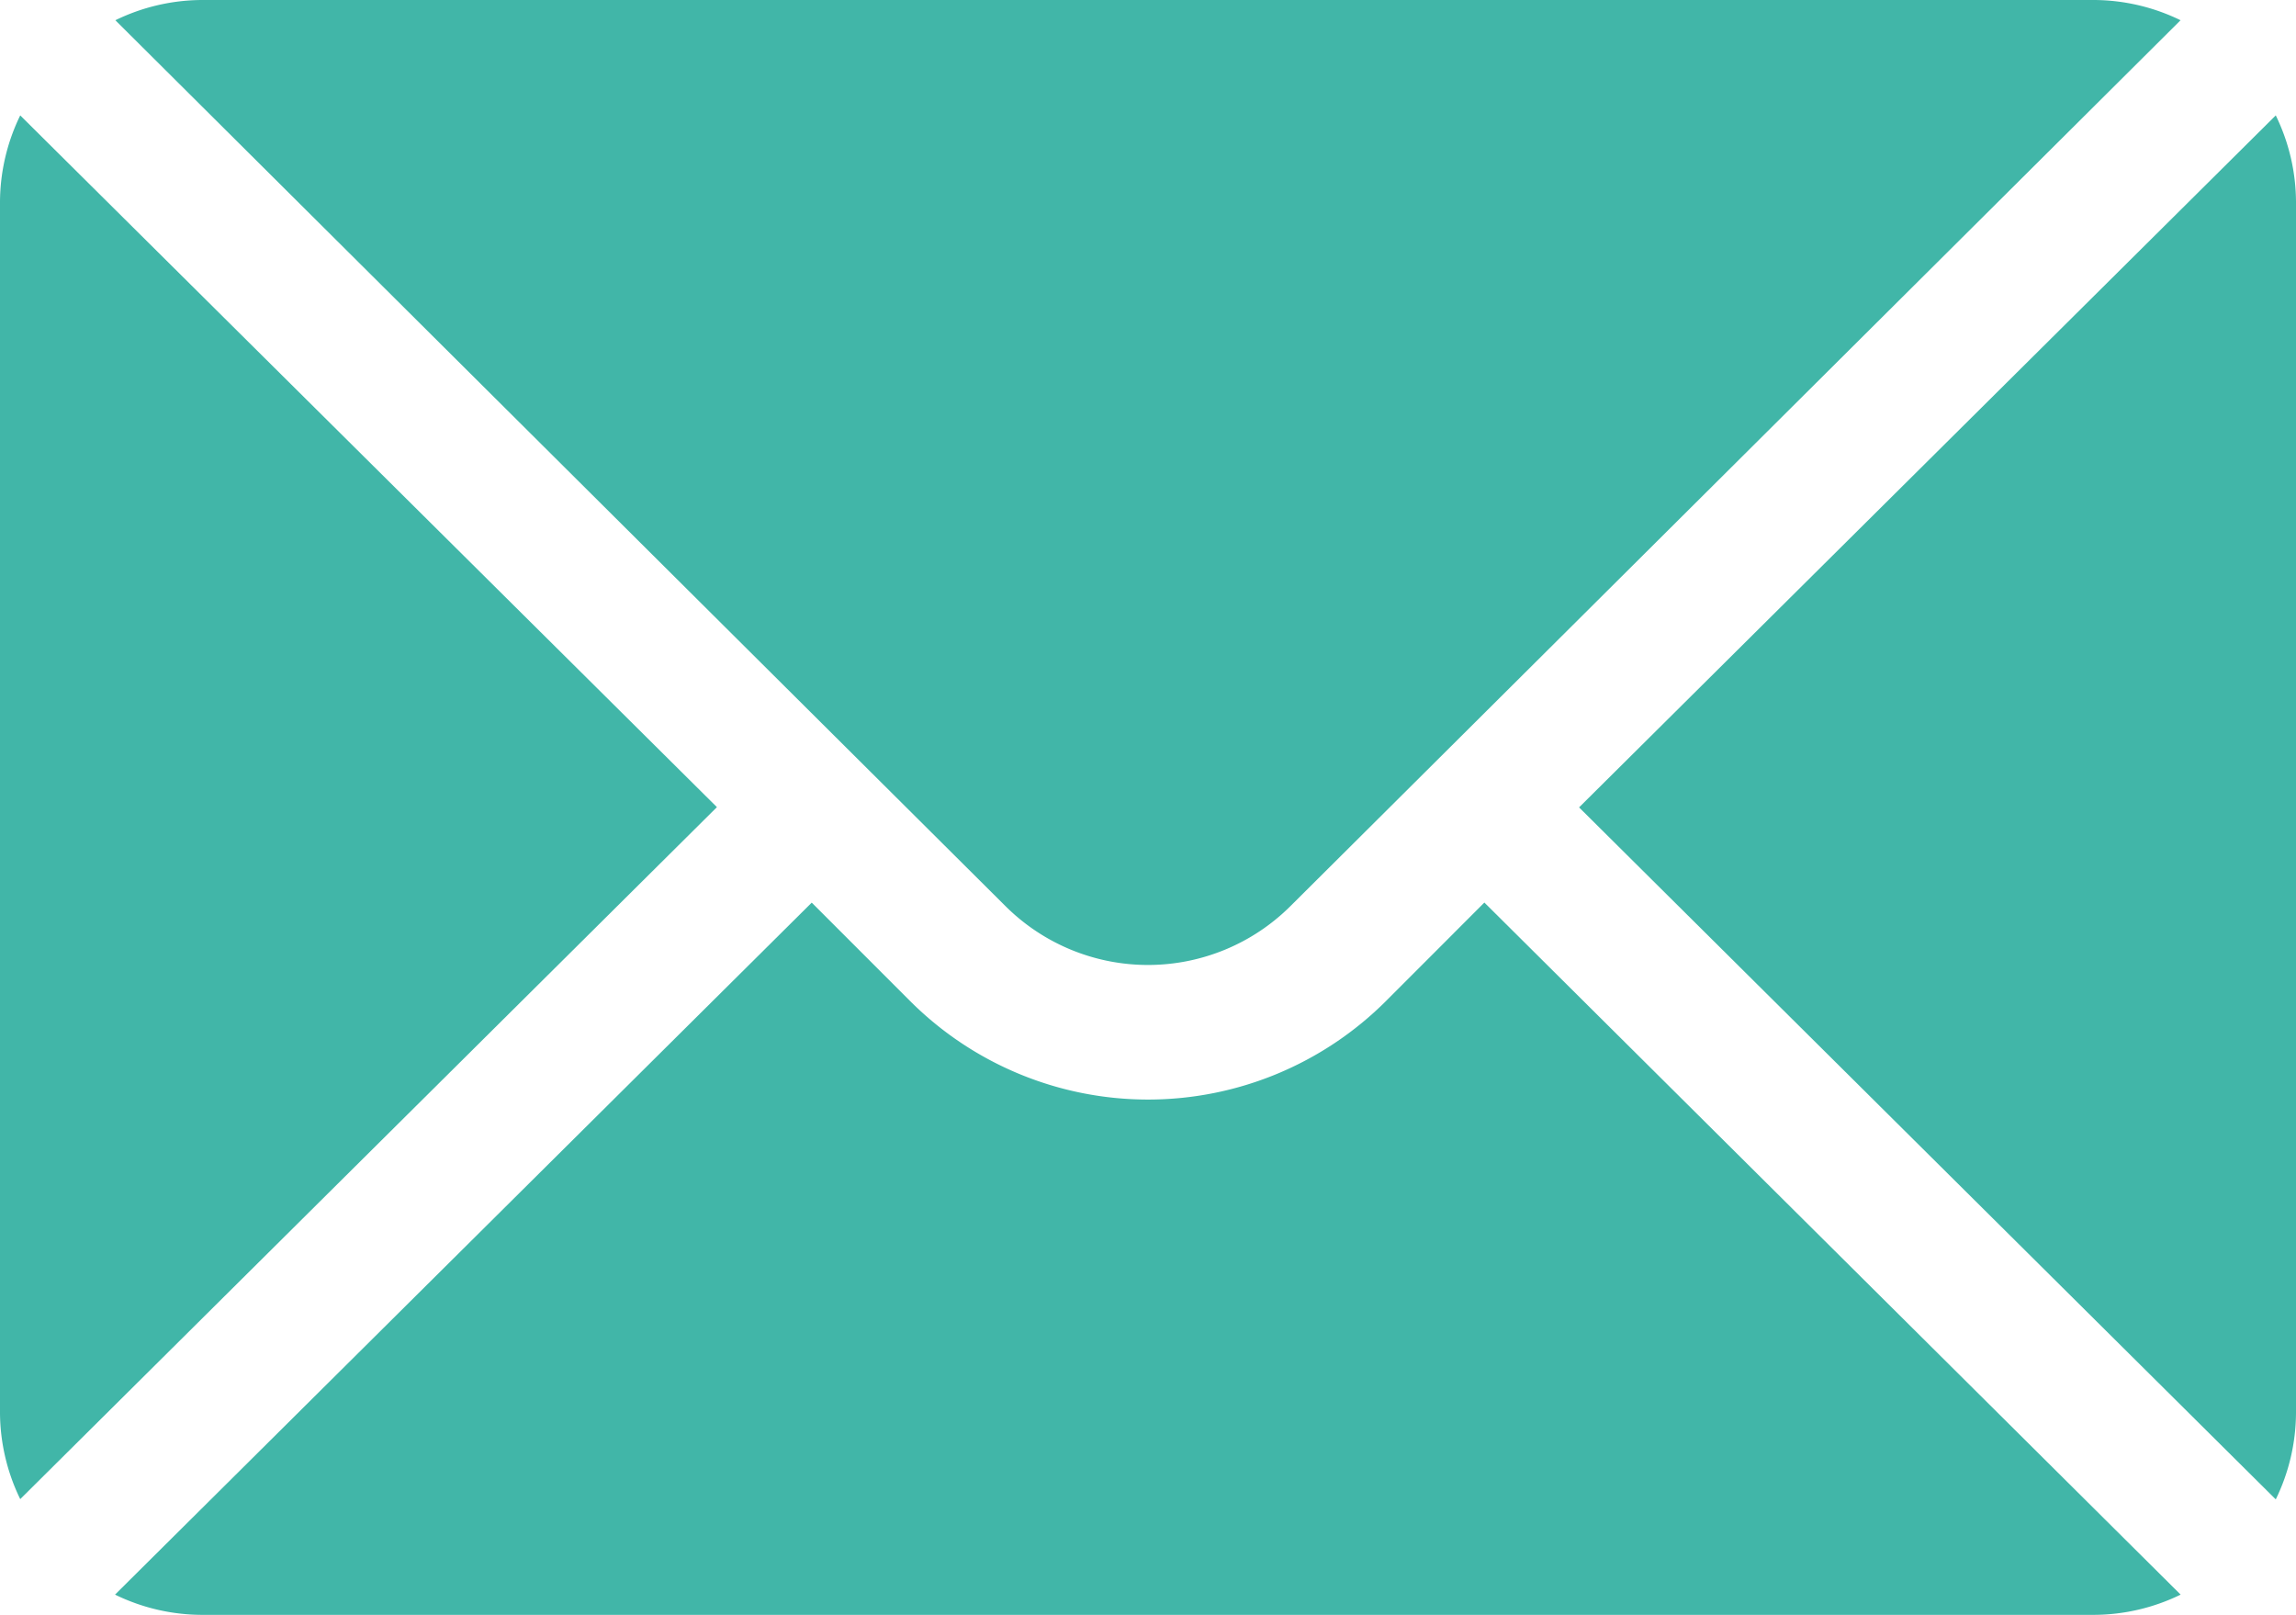 <svg xmlns="http://www.w3.org/2000/svg" width="27.683" height="19.464" viewBox="0 0 27.683 19.464"><defs><style>.a{fill:#41B6A8;}</style></defs><g transform="translate(19.043 1.391)"><path class="a" d="M360.607,101.721l-8.4,8.341,8.4,8.341a2.4,2.4,0,0,0,.244-1.042v-14.6A2.4,2.4,0,0,0,360.607,101.721Z" transform="translate(-352.211 -101.721)"/></g><g transform="translate(1.391 0)"><g transform="translate(0 0)"><path class="a" d="M49.58,76H26.763a2.4,2.4,0,0,0-1.042.244L36.451,86.92a2.435,2.435,0,0,0,3.44,0l10.73-10.676A2.4,2.4,0,0,0,49.58,76Z" transform="translate(-25.721 -76)"/></g></g><g transform="translate(0 1.391)"><path class="a" d="M.244,101.721A2.4,2.4,0,0,0,0,102.763v14.6A2.4,2.4,0,0,0,.244,118.4l8.4-8.341Z" transform="translate(0 -101.721)"/></g><g transform="translate(1.391 10.879)"><path class="a" d="M42.227,277.211,41.039,278.4a4.059,4.059,0,0,1-5.734,0l-1.188-1.188-8.4,8.341a2.4,2.4,0,0,0,1.042.244H49.58a2.4,2.4,0,0,0,1.042-.244Z" transform="translate(-25.721 -277.211)"/></g></svg>